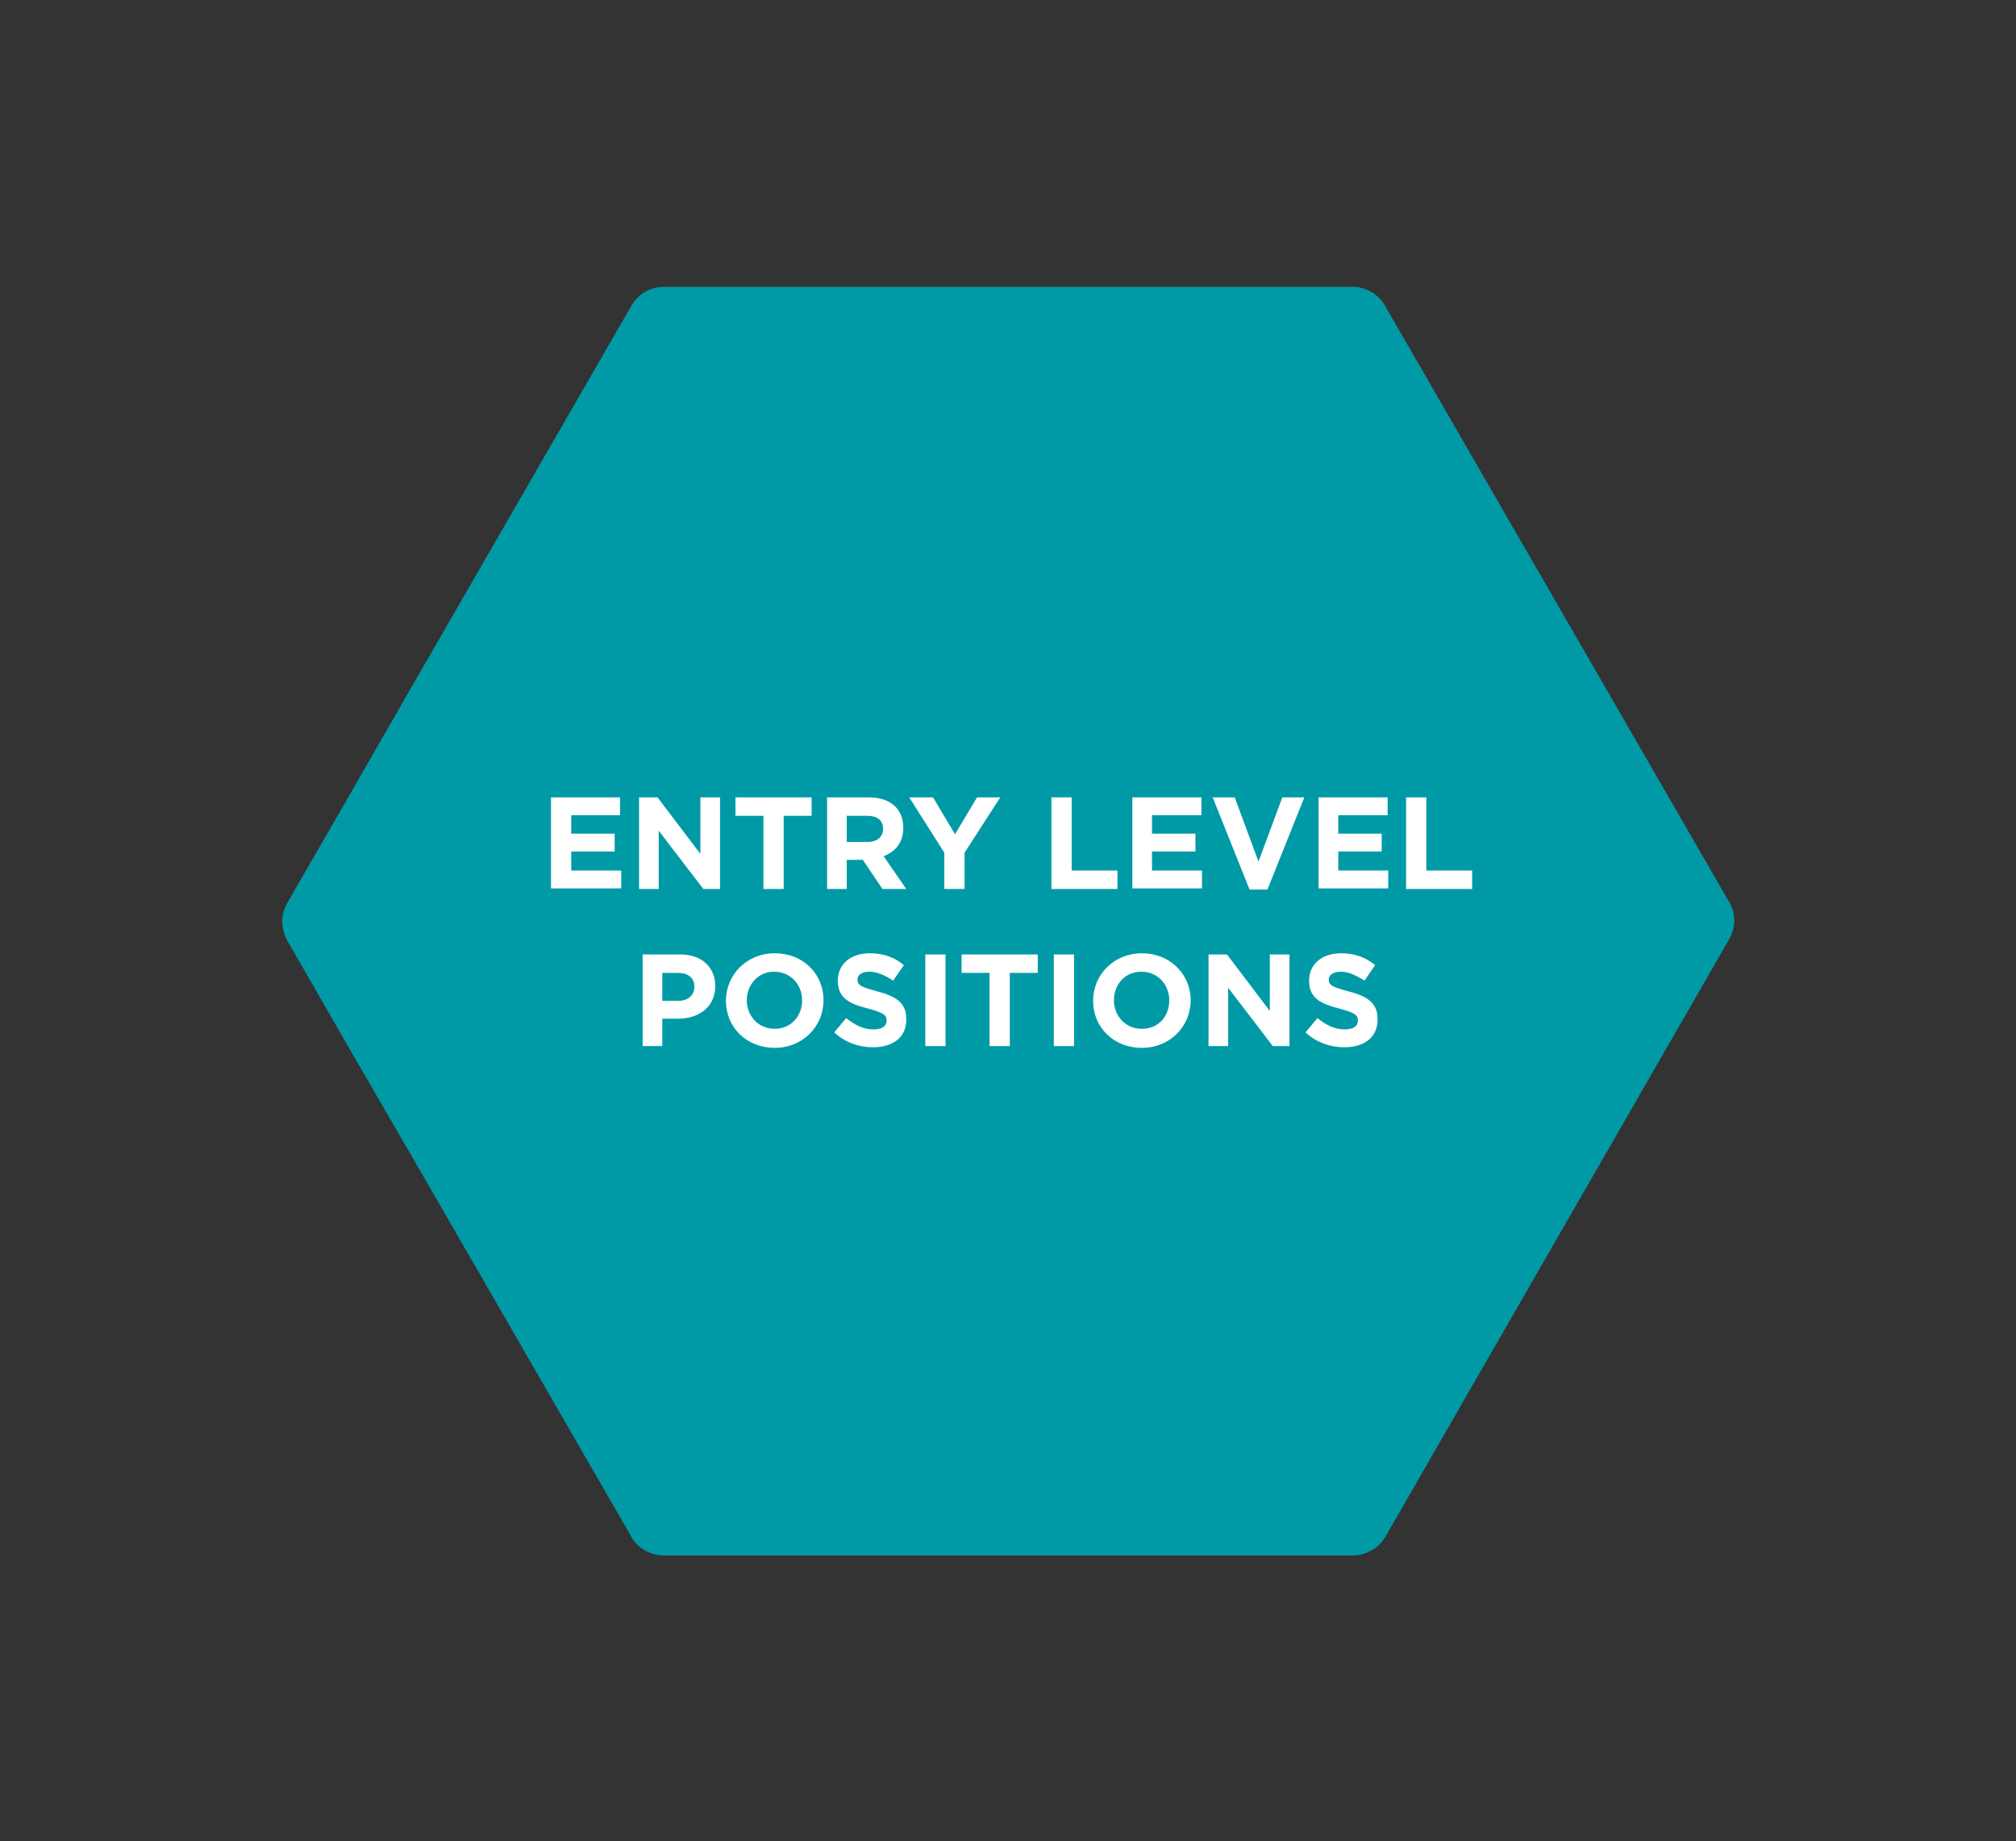 <?xml version="1.0" encoding="utf-8"?>
<!-- Generator: Adobe Illustrator 25.4.1, SVG Export Plug-In . SVG Version: 6.00 Build 0)  -->
<svg version="1.1" id="Layer_1" xmlns="http://www.w3.org/2000/svg" xmlns:xlink="http://www.w3.org/1999/xlink" x="0px" y="0px"
	 viewBox="0 0 338.8 309.4" style="enable-background:new 0 0 338.8 309.4;" xml:space="preserve">
<rect x="0" y="0" width="338.8" height="309.4" fill="#333333" stroke="none"/>
<style type="text/css">
	.st0{fill:#009AA7;}
	.st1{fill:#FFFFFF;}
</style>
<g>
	<g>
		<path class="st0" d="M290.6,151.6L233,51.8c-1-2.1-3.2-3.6-5.7-3.6l-115.7,0c-2.2,0-4.3,1.1-5.5,3.2l-38,65.9l-1.3,2.3l-6,10.4
			l-1.3,2.3l-11.2,19.4c-1.1,1.9-1.2,4.3,0,6.4l11.2,19.5l1.3,2.2l6,10.4l1.3,2.2l37.8,65.5c1,2.1,3.2,3.5,5.7,3.5h115.7
			c2.2,0,4.3-1.1,5.5-3.1L290.5,158C291.7,156,291.8,153.6,290.6,151.6"/>
	</g>
	<g>
		<path class="st1" d="M92.6,149.4V134h11.6v3H96v3.1h7.3v3H96v3.2h8.4v3H92.6z"/>
		<path class="st1" d="M118.2,149.4l-7.5-9.8v9.8h-3.3V134h3.1l7.2,9.5V134h3.3v15.4H118.2z"/>
		<path class="st1" d="M131.7,137.1v12.3h-3.4v-12.3h-4.7V134h12.8v3.1H131.7z"/>
		<path class="st1" d="M148.3,149.4l-3.3-4.9h-2.7v4.9H139V134h7c3.6,0,5.8,1.9,5.8,5.1v0c0,2.5-1.3,4-3.3,4.8l3.8,5.5H148.3z
			 M148.4,139.3c0-1.5-1-2.2-2.7-2.2h-3.4v4.4h3.4C147.5,141.5,148.4,140.6,148.4,139.3L148.4,139.3z"/>
		<path class="st1" d="M162.1,143.3v6.1h-3.4v-6.1l-5.9-9.3h4l3.7,6.2l3.7-6.2h3.9L162.1,143.3z"/>
		<path class="st1" d="M176.7,149.4V134h3.4v12.3h7.7v3.1H176.7z"/>
		<path class="st1" d="M190.3,149.4V134h11.6v3h-8.3v3.1h7.3v3h-7.3v3.2h8.4v3H190.3z"/>
		<path class="st1" d="M213,149.5h-3l-6.2-15.5h3.7l4,10.8l4-10.8h3.7L213,149.5z"/>
		<path class="st1" d="M221.6,149.4V134h11.6v3h-8.3v3.1h7.3v3h-7.3v3.2h8.4v3H221.6z"/>
		<path class="st1" d="M236.3,149.4V134h3.4v12.3h7.7v3.1H236.3z"/>
		<path class="st1" d="M113.9,171.2h-2.6v4.6H108v-15.4h6.3c3.7,0,5.9,2.2,5.9,5.3v0C120.2,169.3,117.4,171.2,113.9,171.2z
			 M116.7,165.8c0-1.5-1.1-2.3-2.8-2.3h-2.6v4.7h2.7C115.7,168.2,116.7,167.2,116.7,165.8L116.7,165.8z"/>
		<path class="st1" d="M130.2,176.1c-4.8,0-8.2-3.5-8.2-7.9v0c0-4.4,3.5-8,8.2-8c4.8,0,8.2,3.5,8.2,7.9v0
			C138.4,172.5,134.9,176.1,130.2,176.1z M134.8,168.1c0-2.6-1.9-4.8-4.7-4.8c-2.7,0-4.6,2.2-4.6,4.8v0c0,2.6,1.9,4.8,4.7,4.8
			C132.9,172.9,134.8,170.8,134.8,168.1L134.8,168.1z"/>
		<path class="st1" d="M146.7,176c-2.3,0-4.7-0.8-6.5-2.5l2-2.4c1.4,1.1,2.8,1.9,4.6,1.9c1.4,0,2.2-0.5,2.2-1.5v0
			c0-0.9-0.5-1.3-3.1-2c-3.1-0.8-5.1-1.7-5.1-4.7v0c0-2.8,2.2-4.6,5.4-4.6c2.2,0,4.2,0.7,5.7,2l-1.8,2.6c-1.4-0.9-2.7-1.5-4-1.5
			c-1.3,0-2,0.6-2,1.3v0c0,1,0.7,1.3,3.3,2c3.1,0.8,4.9,1.9,4.9,4.6v0C152.4,174.3,150.1,176,146.7,176z"/>
		<path class="st1" d="M155.5,175.8v-15.4h3.4v15.4H155.5z"/>
		<path class="st1" d="M169.7,163.5v12.3h-3.4v-12.3h-4.7v-3.1h12.8v3.1H169.7z"/>
		<path class="st1" d="M177.1,175.8v-15.4h3.4v15.4H177.1z"/>
		<path class="st1" d="M191.9,176.1c-4.8,0-8.2-3.5-8.2-7.9v0c0-4.4,3.5-8,8.2-8s8.2,3.5,8.2,7.9v0
			C200.1,172.5,196.6,176.1,191.9,176.1z M196.5,168.1c0-2.6-1.9-4.8-4.7-4.8s-4.6,2.2-4.6,4.8v0c0,2.6,1.9,4.8,4.7,4.8
			S196.5,170.8,196.5,168.1L196.5,168.1z"/>
		<path class="st1" d="M213.9,175.8l-7.5-9.8v9.8h-3.3v-15.4h3.1l7.2,9.5v-9.5h3.3v15.4H213.9z"/>
		<path class="st1" d="M225.9,176c-2.3,0-4.7-0.8-6.5-2.5l2-2.4c1.4,1.1,2.8,1.9,4.6,1.9c1.4,0,2.2-0.5,2.2-1.5v0
			c0-0.9-0.5-1.3-3.1-2c-3.1-0.8-5.1-1.7-5.1-4.7v0c0-2.8,2.2-4.6,5.4-4.6c2.2,0,4.2,0.7,5.7,2l-1.8,2.6c-1.4-0.9-2.7-1.5-4-1.5
			c-1.3,0-2,0.6-2,1.3v0c0,1,0.7,1.3,3.3,2c3.1,0.8,4.9,1.9,4.9,4.6v0C231.6,174.3,229.3,176,225.9,176z"/>
	</g>
</g>
</svg>
